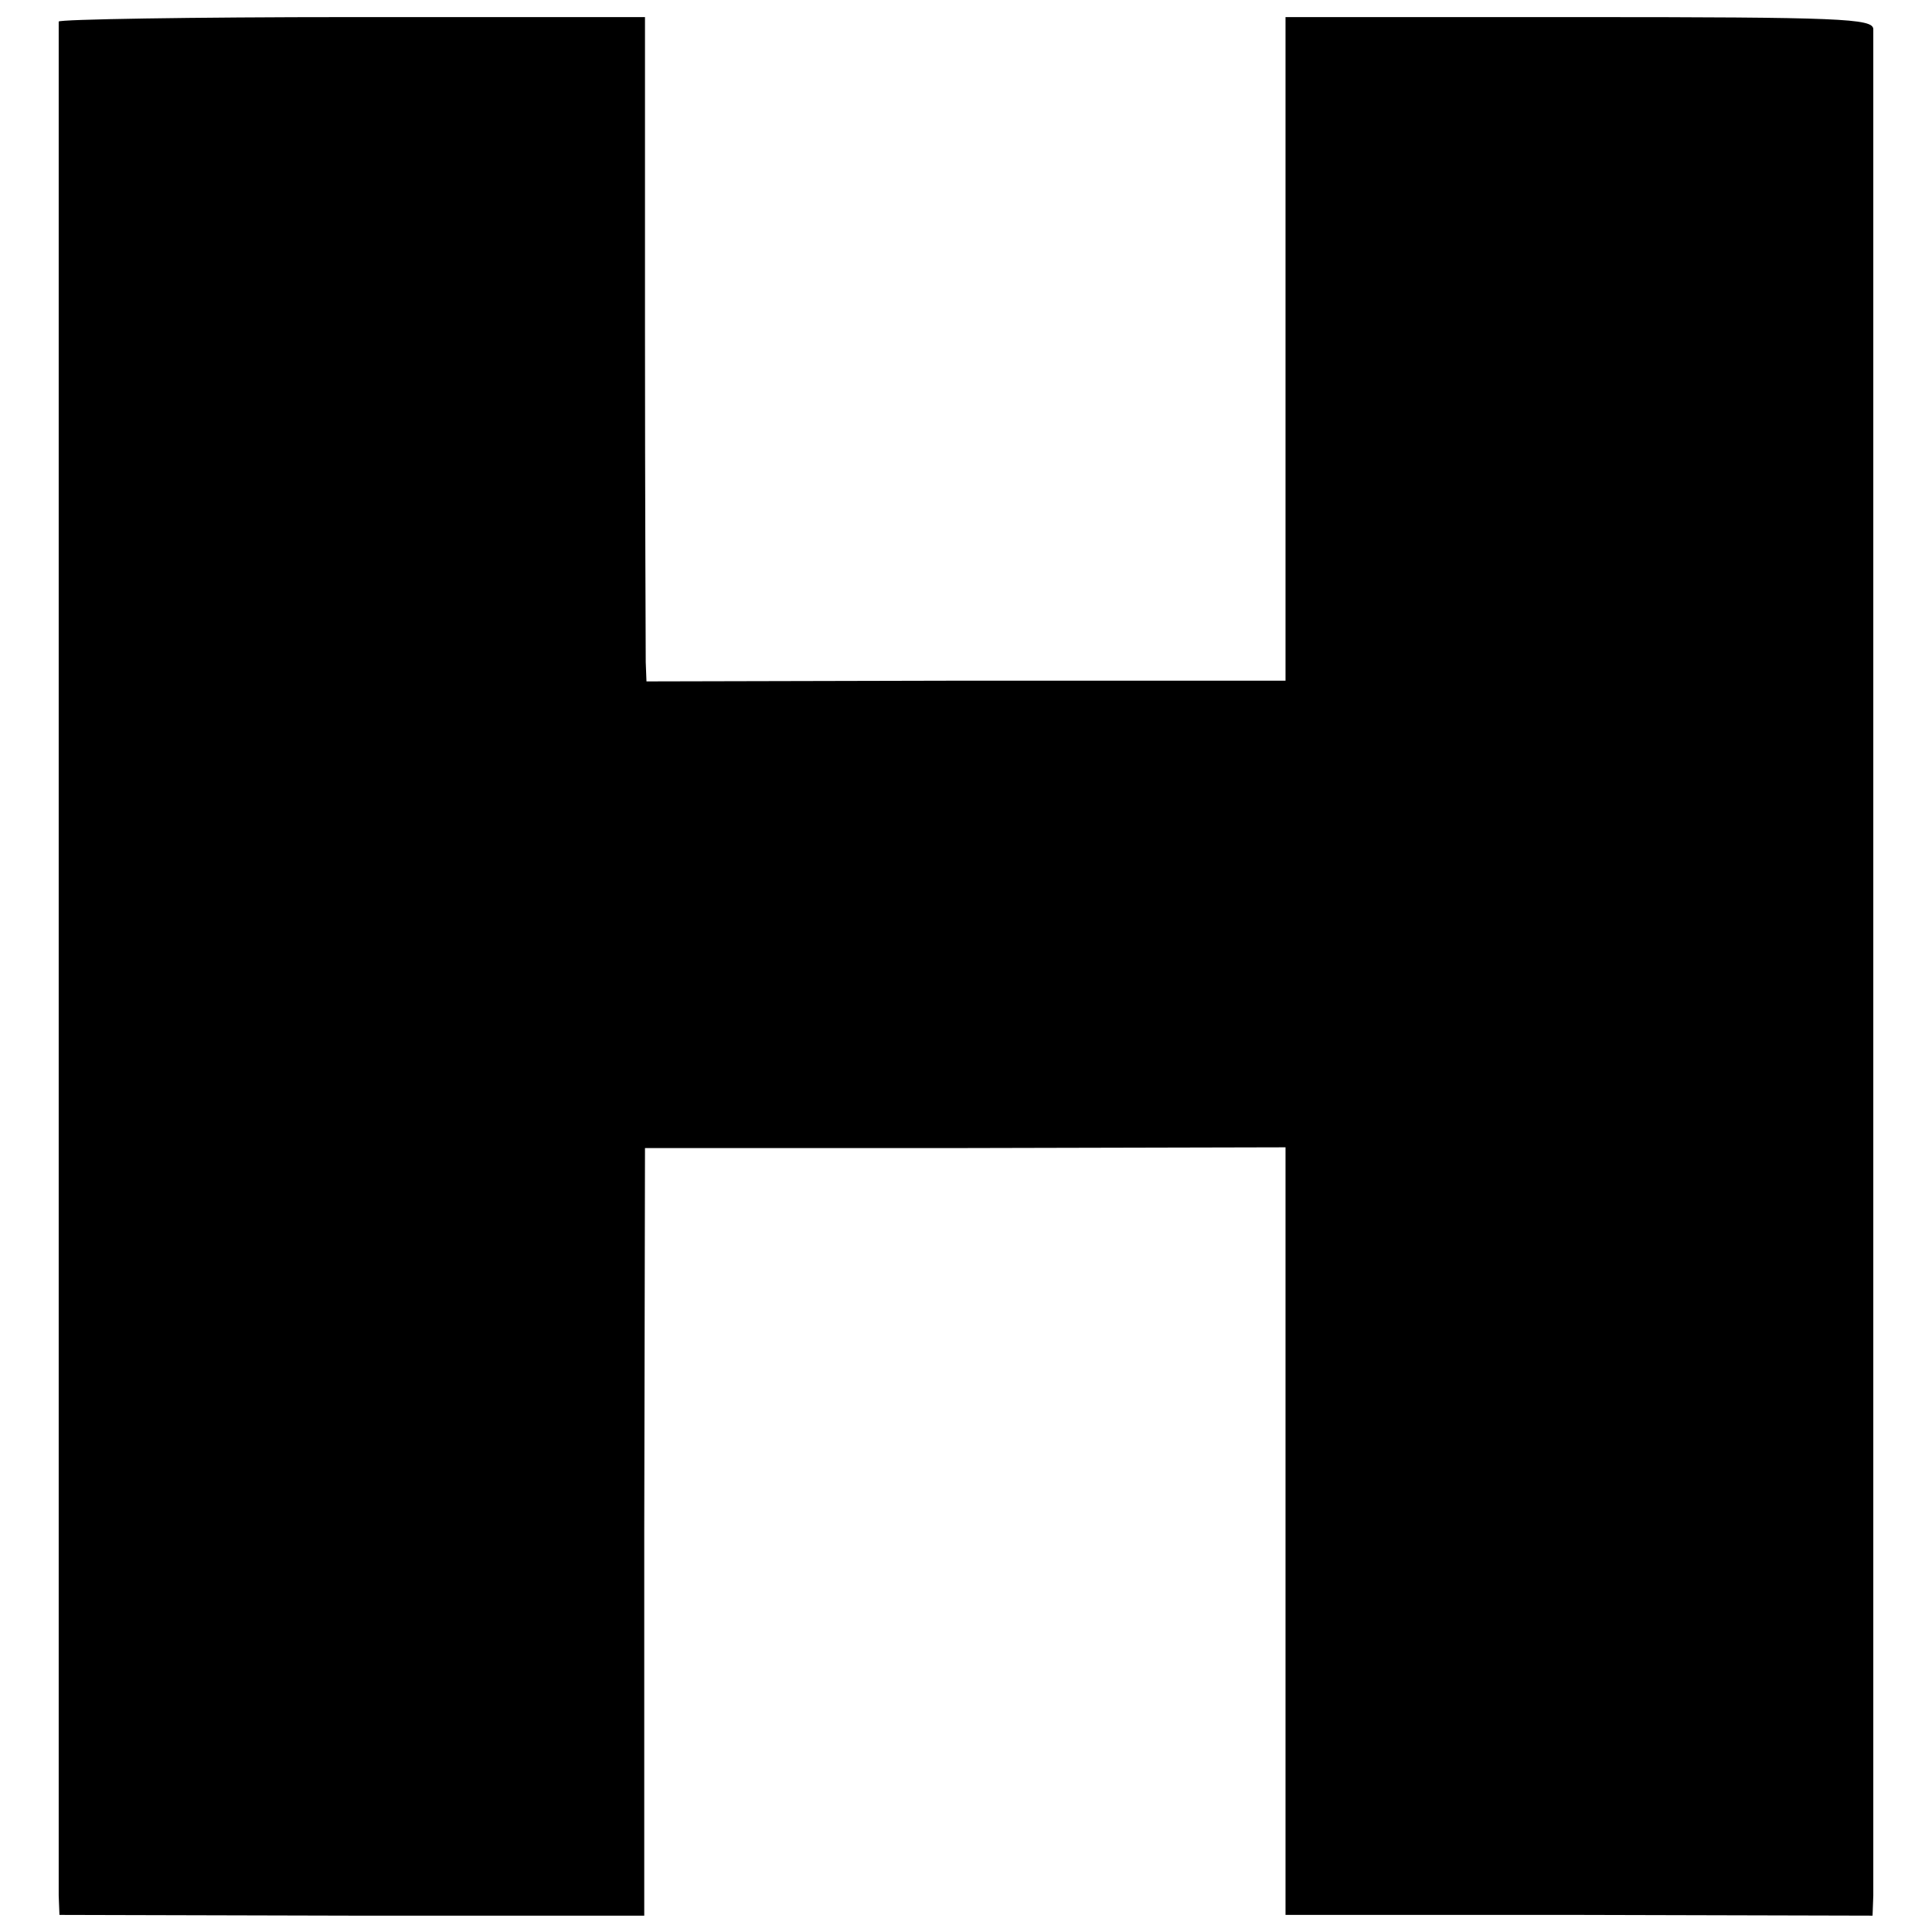 <?xml version="1.0" standalone="no"?>
<!DOCTYPE svg PUBLIC "-//W3C//DTD SVG 20010904//EN"
 "http://www.w3.org/TR/2001/REC-SVG-20010904/DTD/svg10.dtd">
<svg version="1.0" xmlns="http://www.w3.org/2000/svg"
 width="260pt" height="260pt" viewBox="0 0 260 260"
 preserveAspectRatio="xMidYMid meet">
<g transform="translate(0,260) scale(0.1,-0.1)"
fill="#000000" stroke="none">
<path d="M79 2571 c0 -8 0 -2488 0 -2522 l1 -26 393 -1 394 0 0 517 1 516 431
0 431 1 0 -517 0 -516 395 0 395 -1 1 27 c0 35 0 2492 0 2512 -1 14 -43 16
-396 16 l-395 0 0 -447 0 -446 -430 0 -430 -1 -1 26 c0 14 -1 215 -1 447 l0
421 -394 0 c-217 0 -394 -3 -395 -6z"/>
</g>
</svg>

